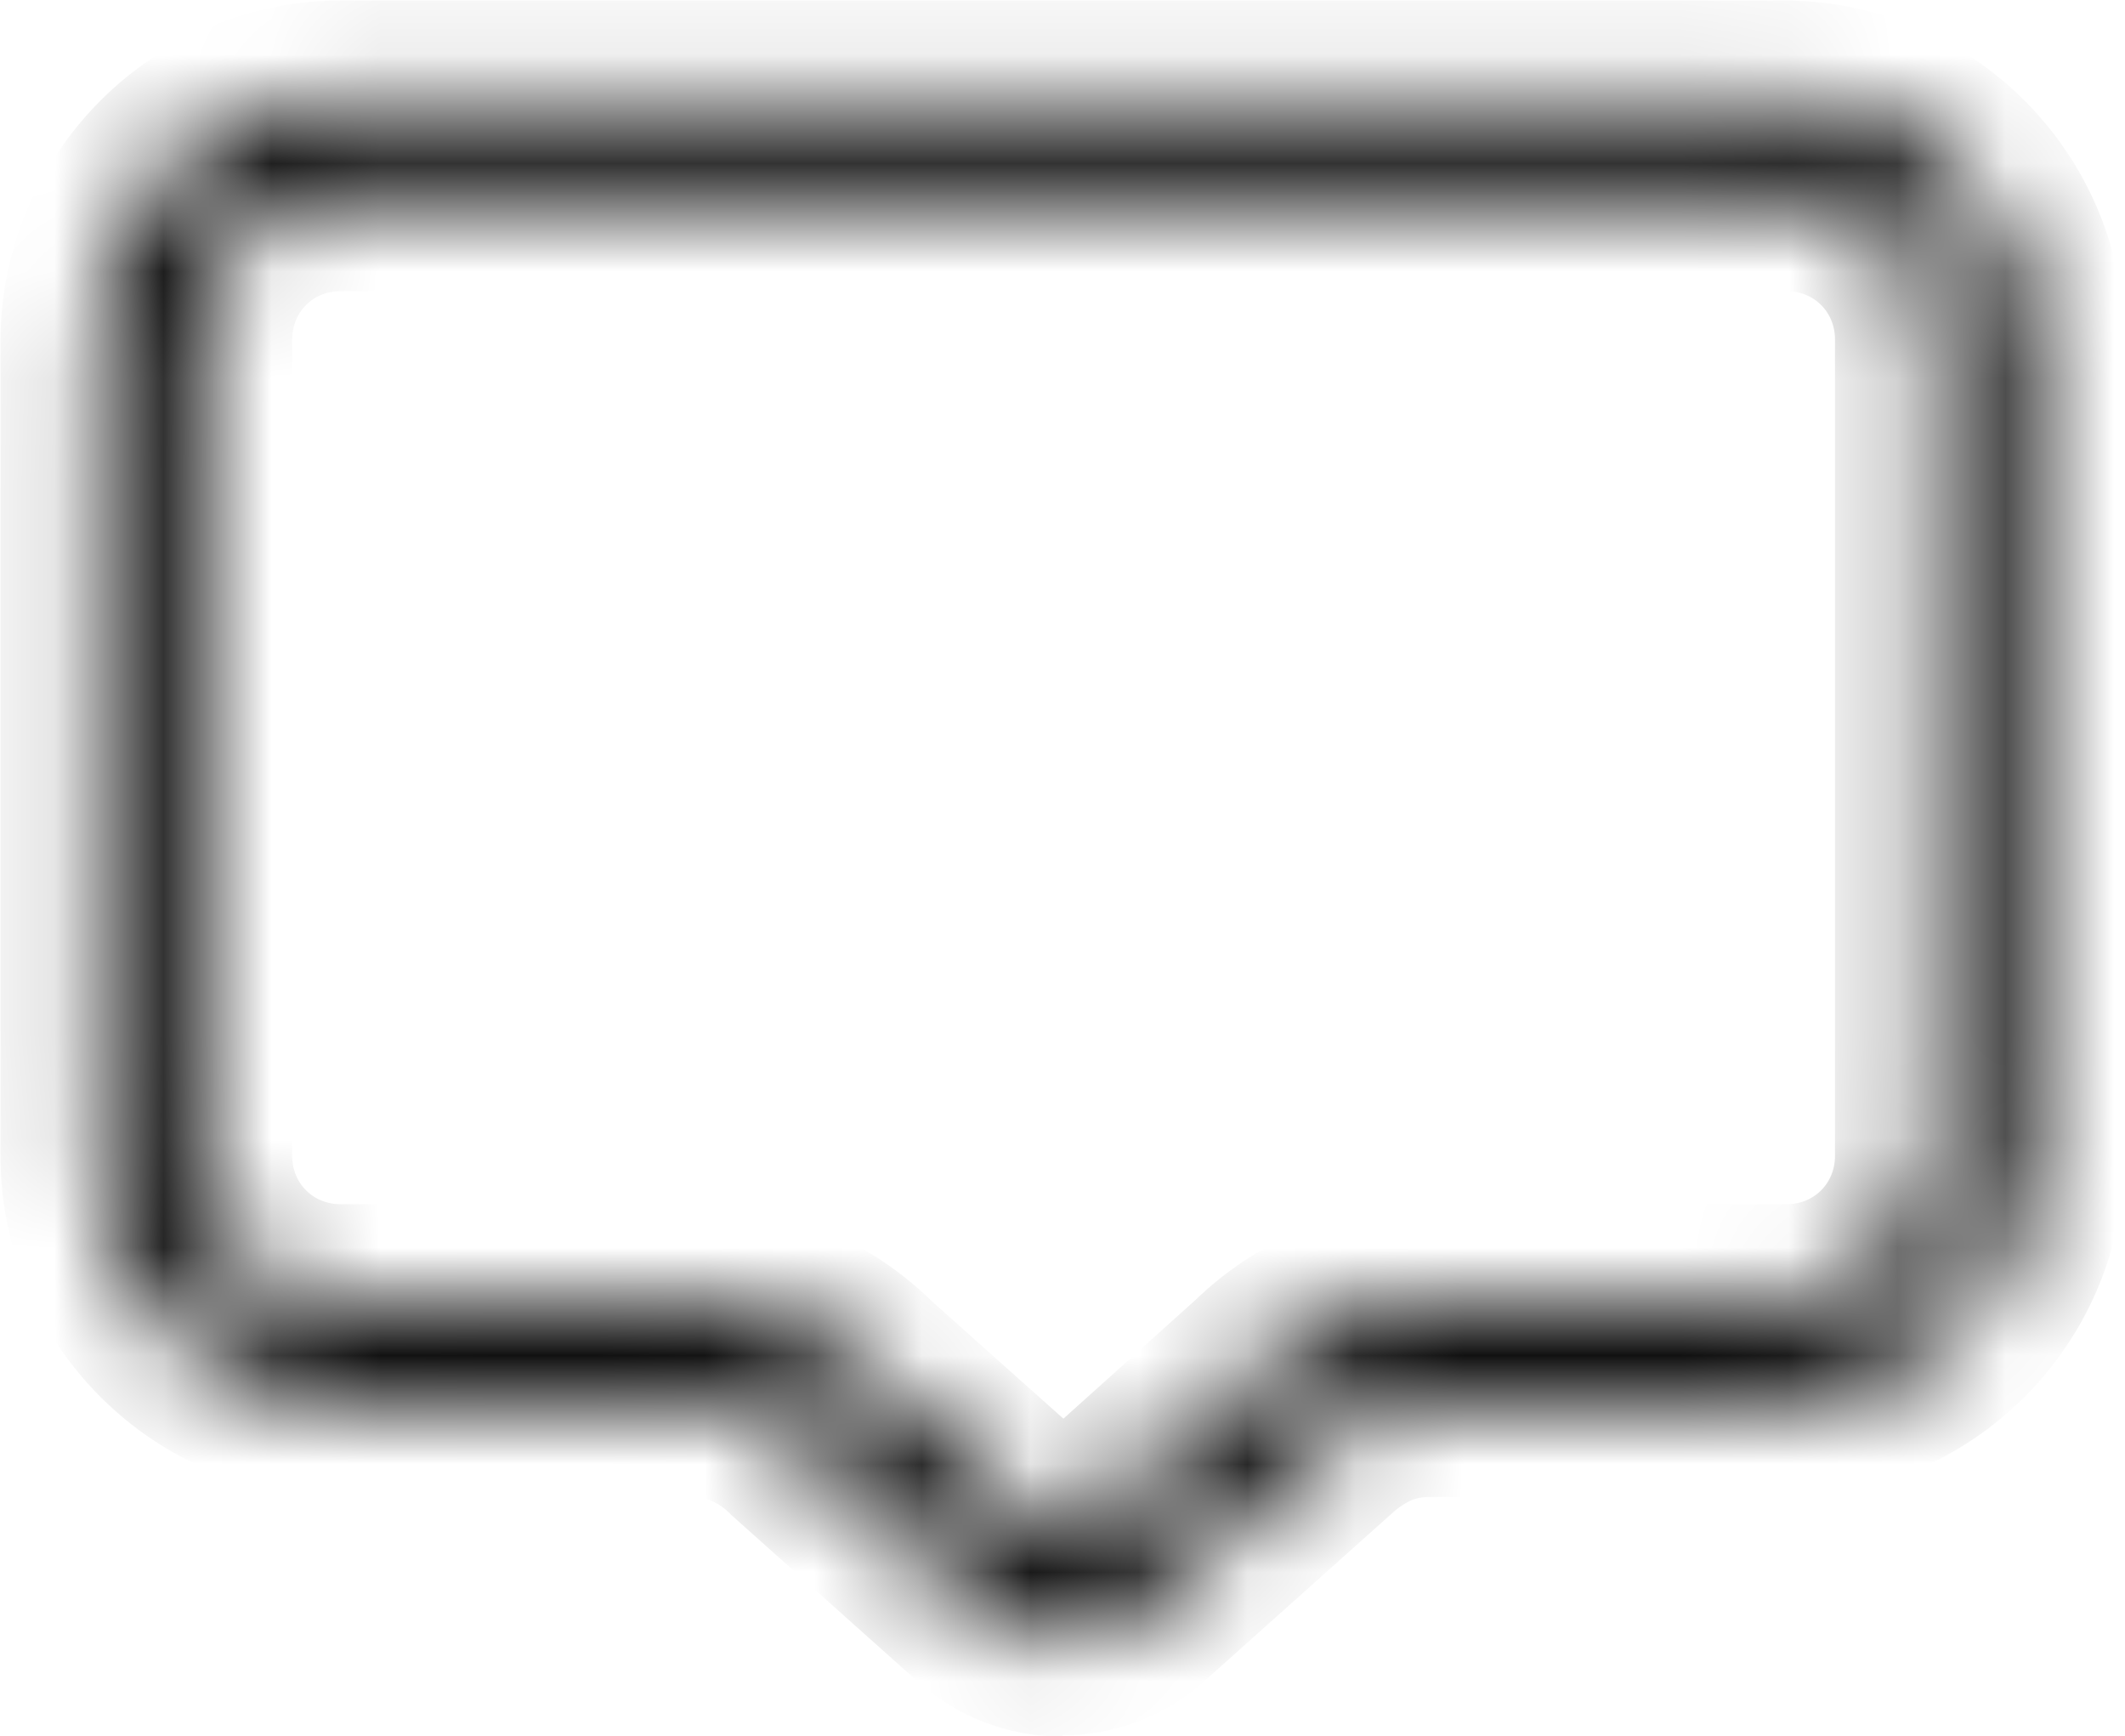 <?xml version="1.0" encoding="UTF-8"?>
<svg id="Layer_1" xmlns="http://www.w3.org/2000/svg" xmlns:xlink="http://www.w3.org/1999/xlink" viewBox="0 0 19.6 16.01">
  <defs>
    <style>
      .cls-1 {
        mask: url(#mask);
      }

      .cls-2 {
        fill: #fff;
      }

      .cls-3 {
        stroke: #000;
        stroke-width: 1.79px;
      }
    </style>
    <mask id="mask" x="0" y="0" width="19.6" height="16.01" maskUnits="userSpaceOnUse">
      <g id="path-2-inside-1_0_1">
        <path class="cls-2" d="M9.8,15.12c-.28,0-.54-.1-.75-.29l-1.69-1.51c-.13-.13-.28-.23-.44-.3-.17-.07-.34-.11-.52-.11h-3.26c-.59,0-1.16-.24-1.58-.66-.42-.42-.66-.99-.66-1.58V3.14c0-.59.24-1.16.66-1.58.42-.42.99-.66,1.58-.66h13.32c.59,0,1.16.24,1.58.66.42.42.66.99.66,1.58v7.53c0,.59-.24,1.16-.66,1.58s-.99.66-1.58.66h-3.27c-.18,0-.35.03-.52.1-.16.07-.31.17-.44.29l-1.7,1.52c-.2.19-.47.29-.75.29ZM3.14,1.79c-.36,0-.7.14-.95.39-.25.25-.39.59-.39.95v7.53c0,.36.14.7.39.95s.59.39.95.39h3.26c.29,0,.59.06.86.17.27.11.52.28.73.49l1.67,1.49s.09.06.15.06.11-.02.15-.06l1.68-1.51c.42-.41.98-.64,1.57-.64h3.27c.36,0,.7-.14.95-.39.25-.25.39-.59.39-.95V3.13c0-.36-.14-.7-.39-.95-.25-.25-.59-.39-.95-.39H3.14Z"/>
      </g>
    </mask>
  </defs>
  <g class="cls-1">
    <path class="cls-3" d="M9.8,15.12c-.28,0-.54-.1-.75-.29l-1.69-1.51c-.13-.13-.28-.23-.44-.3-.17-.07-.34-.11-.52-.11h-3.26c-.59,0-1.16-.24-1.58-.66-.42-.42-.66-.99-.66-1.58V3.14c0-.59.24-1.16.66-1.58.42-.42.99-.66,1.58-.66h13.32c.59,0,1.16.24,1.58.66.42.42.66.99.66,1.58v7.53c0,.59-.24,1.16-.66,1.58s-.99.66-1.58.66h-3.27c-.18,0-.35.03-.52.1-.16.07-.31.17-.44.29l-1.7,1.52c-.2.19-.47.29-.75.29ZM3.14,1.79c-.36,0-.7.14-.95.39-.25.25-.39.59-.39.95v7.53c0,.36.14.7.39.95s.59.39.95.39h3.26c.29,0,.59.06.86.17.27.11.52.28.73.49l1.67,1.49s.09.06.15.06.11-.02.15-.06l1.68-1.51c.42-.41.98-.64,1.57-.64h3.27c.36,0,.7-.14.95-.39.25-.25.39-.59.39-.95V3.13c0-.36-.14-.7-.39-.95-.25-.25-.59-.39-.95-.39H3.14Z"/>
  </g>
</svg>